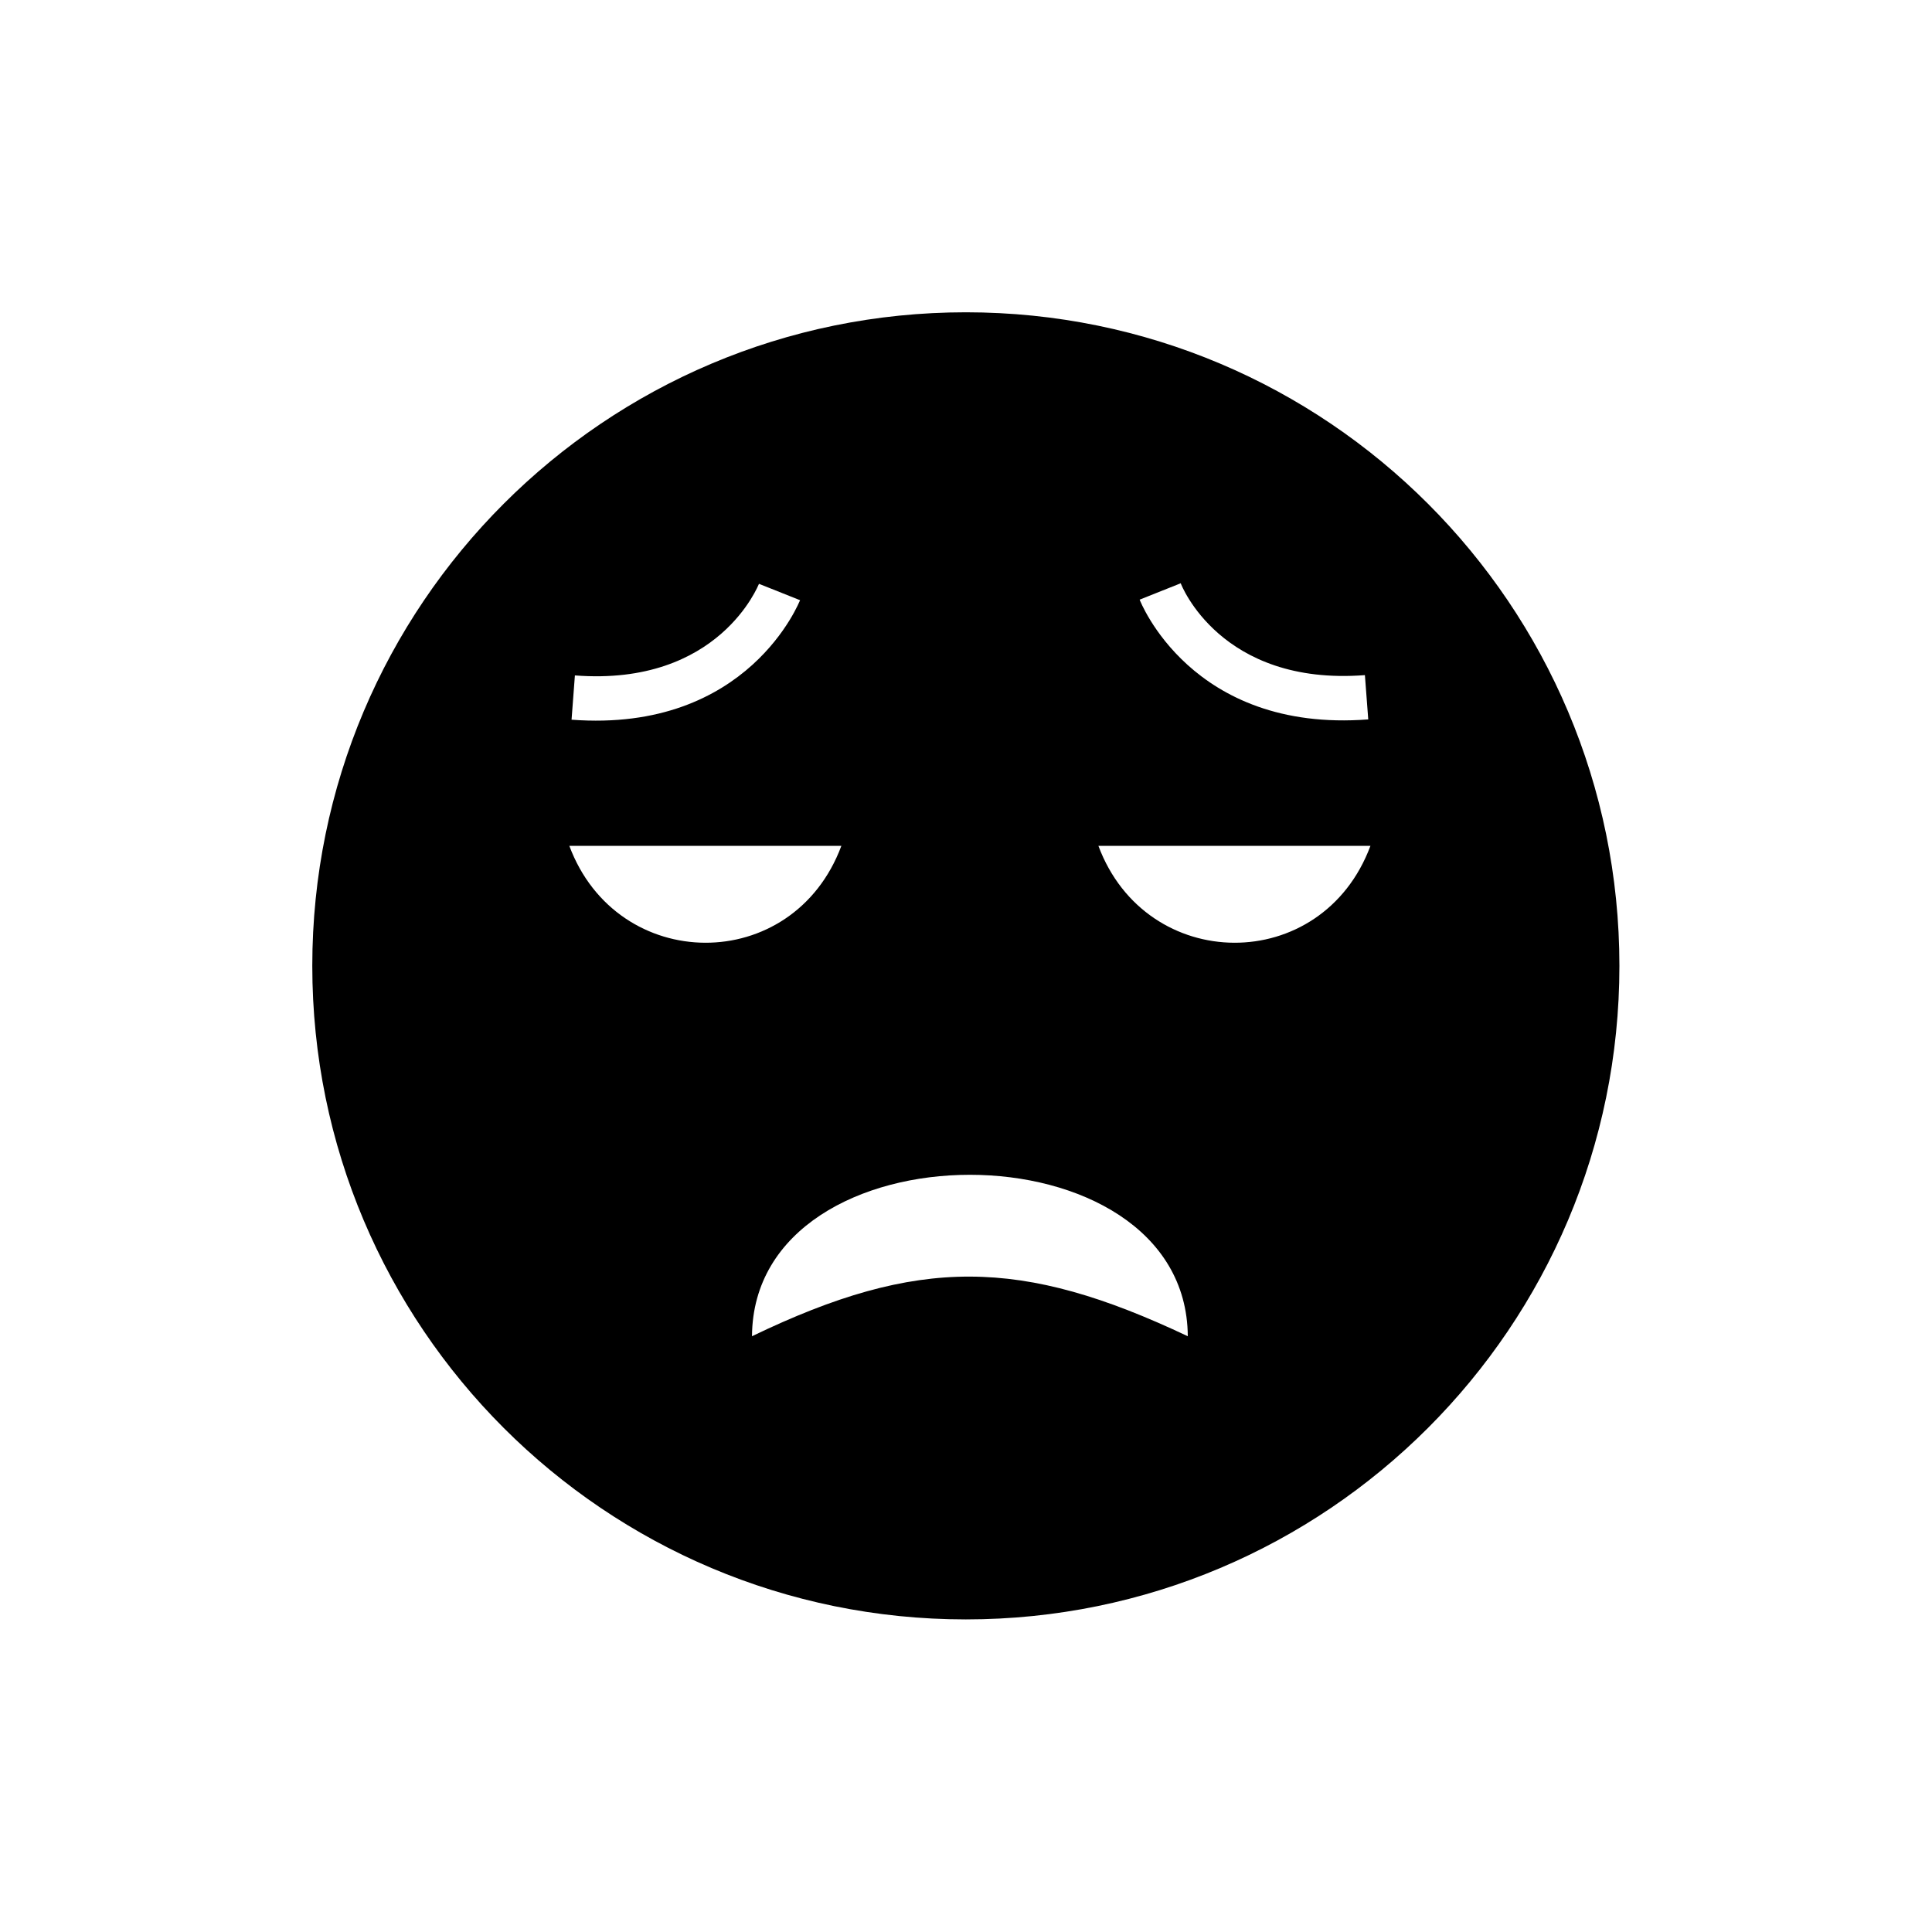 <?xml version="1.0" encoding="UTF-8"?>
<!-- Uploaded to: ICON Repo, www.iconrepo.com, Generator: ICON Repo Mixer Tools -->
<svg fill="#000000" width="800px" height="800px" version="1.1" viewBox="144 144 512 512" xmlns="http://www.w3.org/2000/svg">
 <path d="m399.96 226.76c95.641 0 173.2 77.559 173.2 173.2 0 95.641-77.559 173.2-173.2 173.2-95.641 0-173.2-77.559-173.2-173.2 0-95.641 77.559-173.2 173.2-173.2zm56.973 71.879c0 0.074 10.406 27.23 48.781 24.277l0.887 11.734c-47.008 3.617-60.512-31.586-60.586-31.734l10.922-4.356zm-100.88 4.356c-0.074 0.074-13.578 35.273-60.586 31.734l0.887-11.734c38.301 2.953 48.707-24.207 48.781-24.277l10.922 4.356zm-12.766 195.12c0.367-57.043 115.12-57.043 115.49 0-44.129-20.883-71.363-21.254-115.49 0zm-48.41-129.96c12.691 34.02 59.258 34.465 72.098 0zm140.21 0c12.691 34.02 59.258 34.465 72.098 0z" fill-rule="evenodd"/>
</svg>